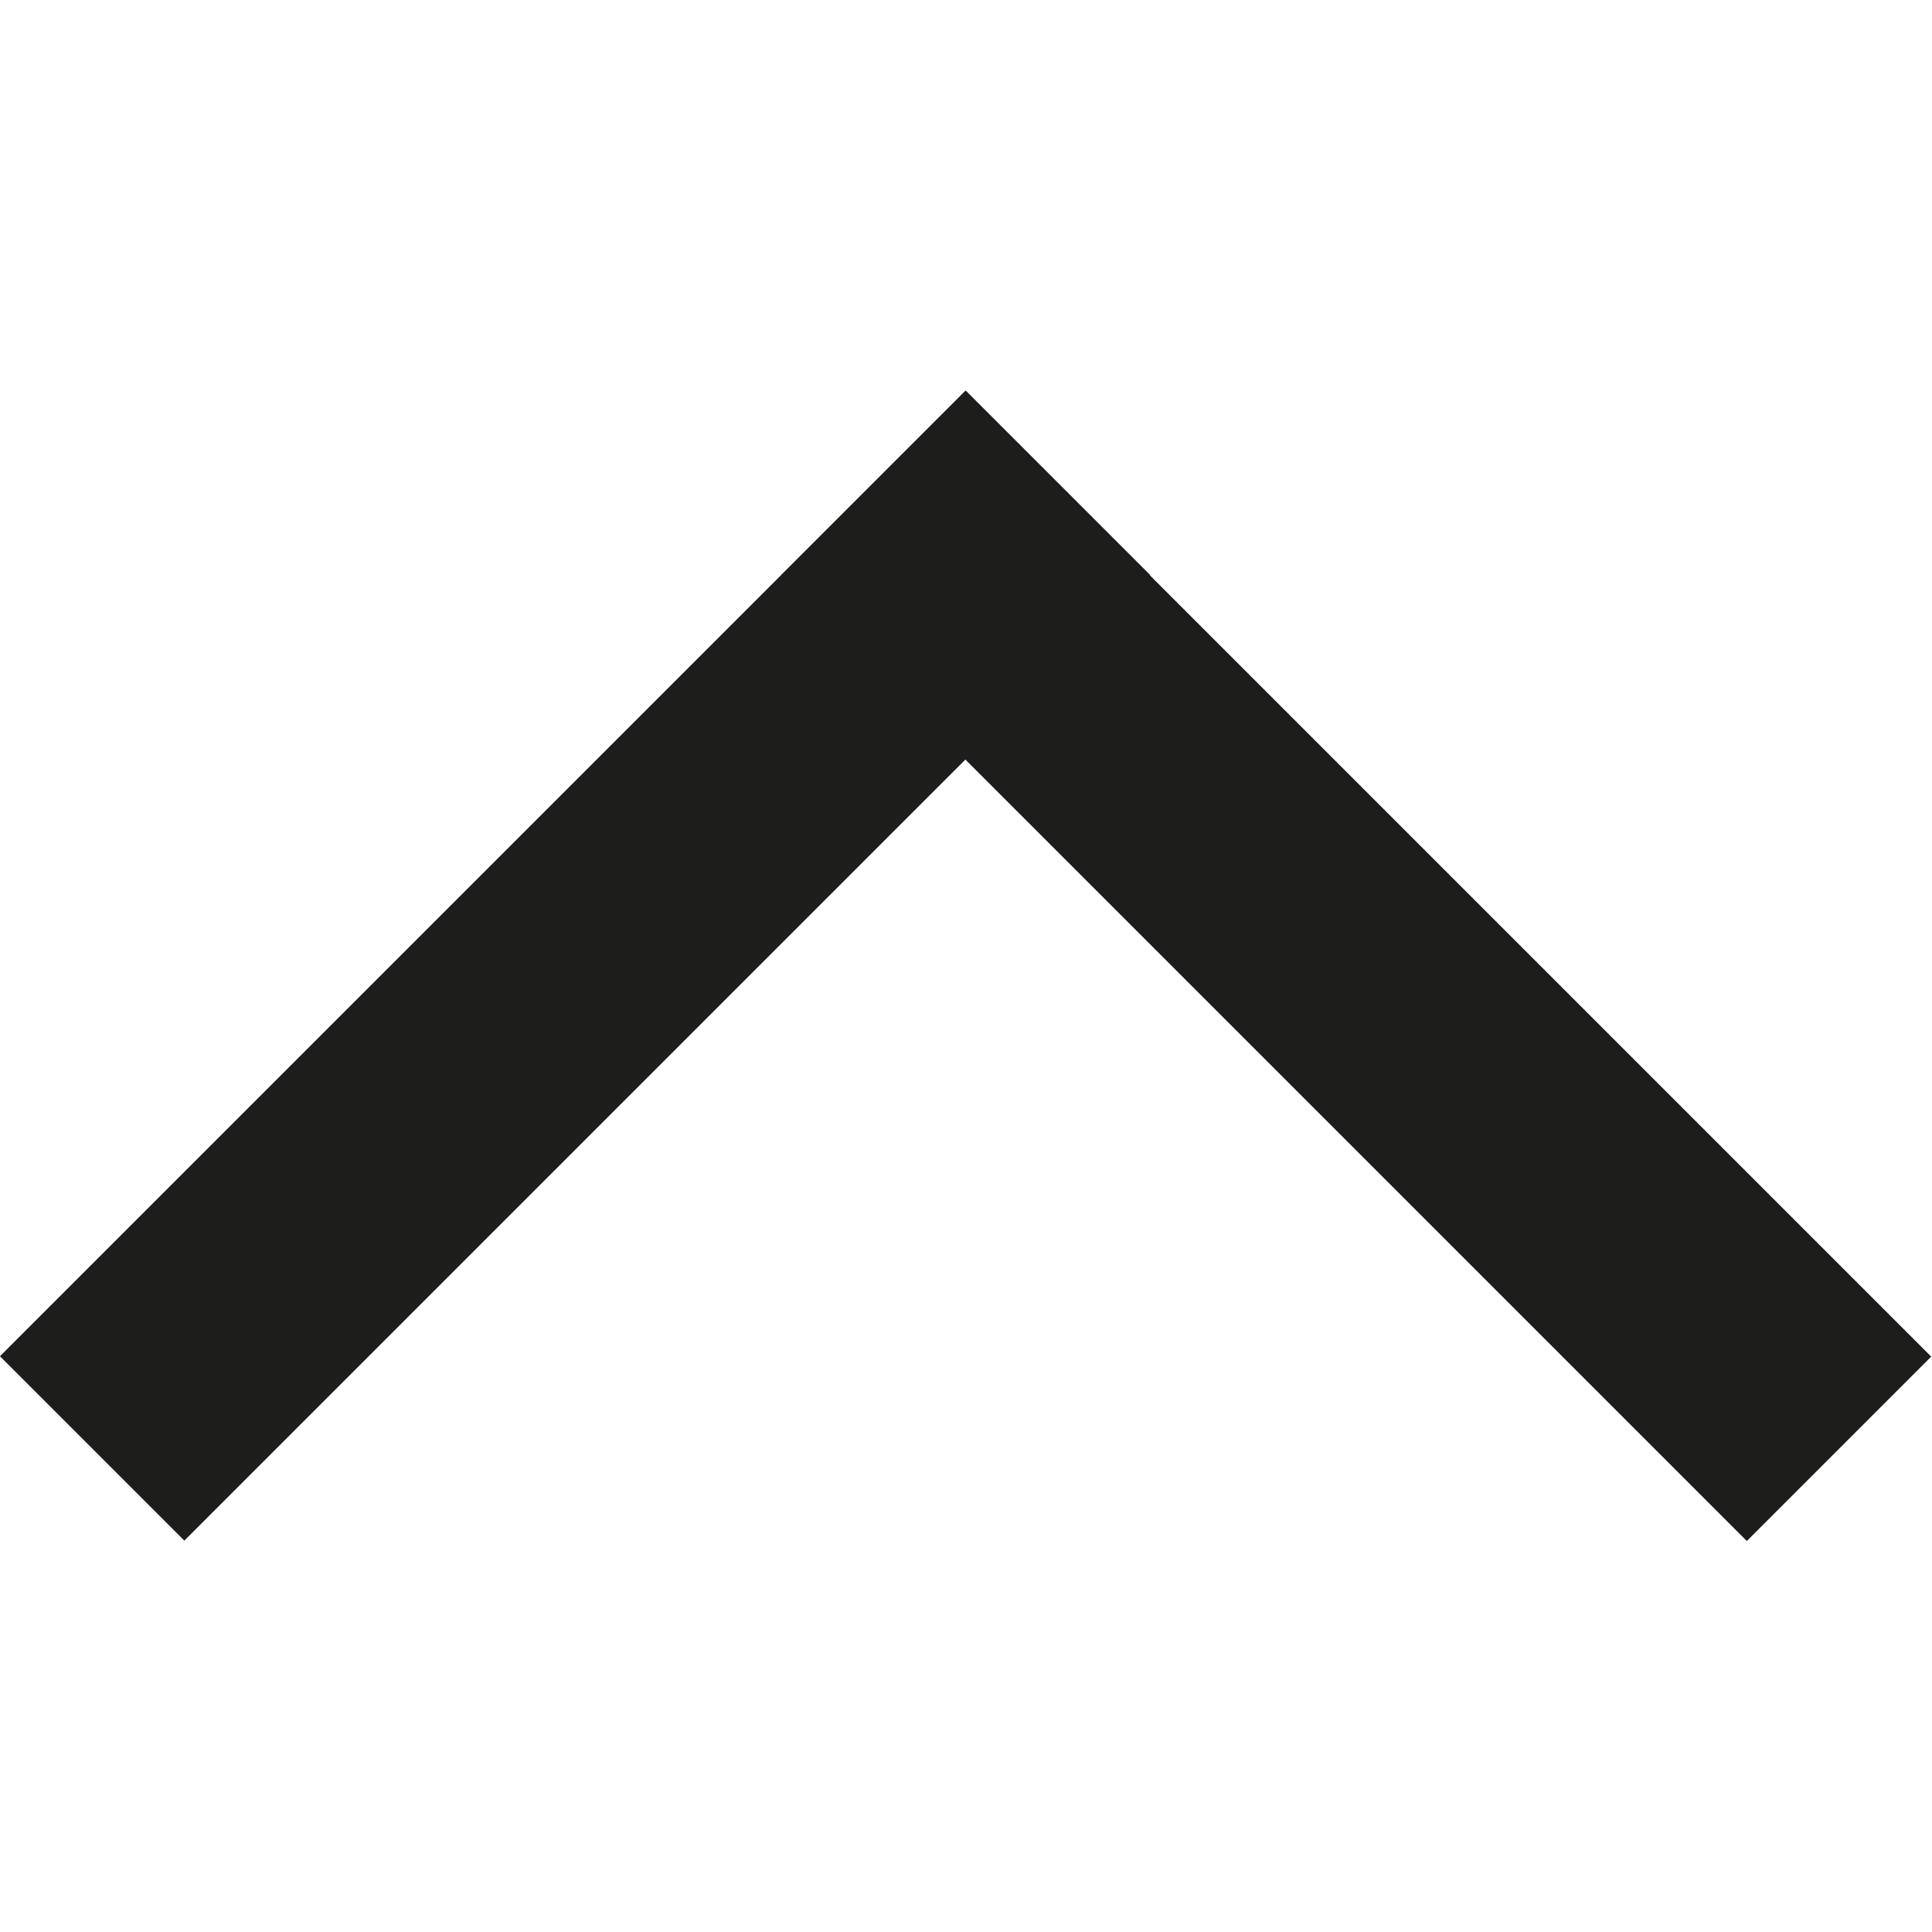 <?xml version="1.0" encoding="utf-8"?>
<!-- Generator: Adobe Illustrator 25.2.1, SVG Export Plug-In . SVG Version: 6.00 Build 0)  -->
<svg version="1.1" id="Ebene_1" xmlns="http://www.w3.org/2000/svg" xmlns:xlink="http://www.w3.org/1999/xlink" x="0px" y="0px"
	 viewBox="0 0 30 30" style="enable-background:new 0 0 30 30;" xml:space="preserve">
<style type="text/css">
	.st0{fill:#1D1D1B;}
</style>
<g>
	
		<rect x="-1.67" y="12.97" transform="matrix(0.707 -0.707 0.707 0.707 -7.99 10.709)" class="st0" width="21.21" height="4.05"/>
	
		<rect x="19.04" y="4.39" transform="matrix(0.707 -0.707 0.707 0.707 -4.436 19.291)" class="st0" width="4.05" height="21.21"/>
</g>
</svg>
